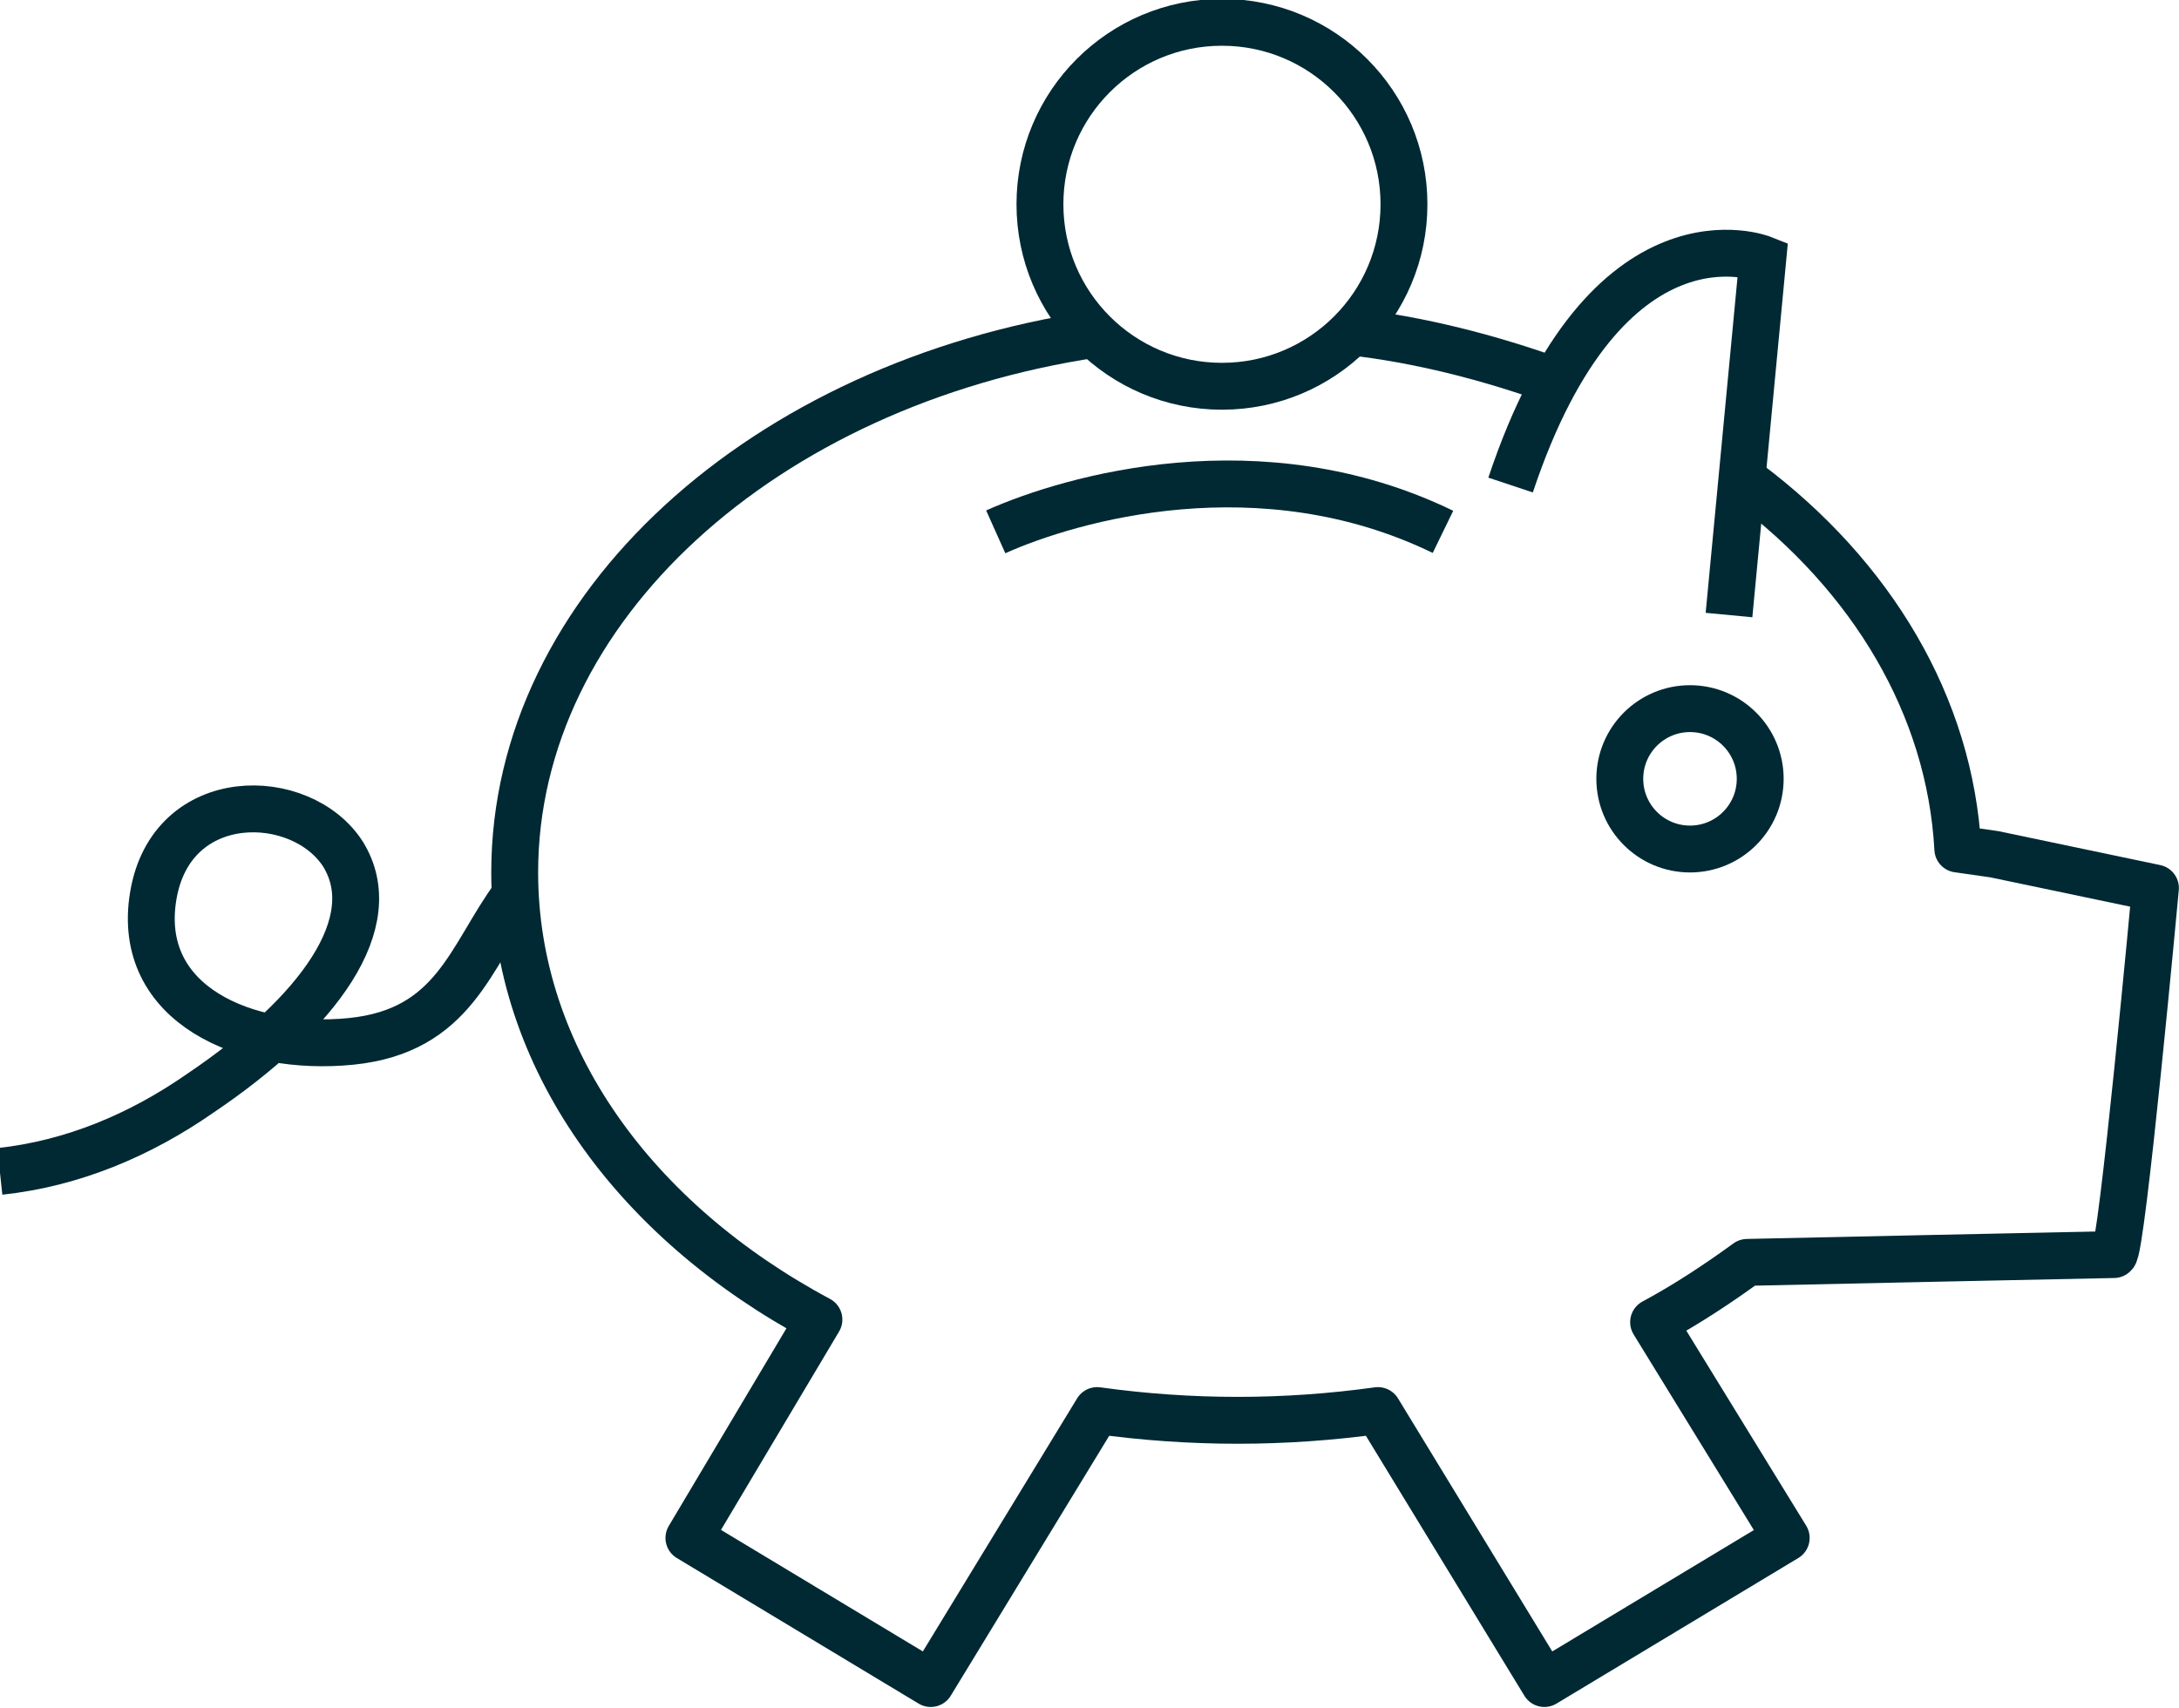 <?xml version="1.0" encoding="utf-8"?>
<!-- Generator: Adobe Illustrator 26.2.1, SVG Export Plug-In . SVG Version: 6.00 Build 0)  -->
<svg version="1.1" id="Layer_1" xmlns="http://www.w3.org/2000/svg" xmlns:xlink="http://www.w3.org/1999/xlink" x="0px" y="0px"
	 viewBox="0 0 83.8 65.7" style="enable-background:new 0 0 83.8 65.7;" xml:space="preserve">
<style type="text/css">
	.st0{fill:none;stroke:#002933;stroke-width:1.803;stroke-miterlimit:10;}
	.st1{fill:none;stroke:#002933;stroke-width:1.803;stroke-linejoin:round;}
</style>
<g id="Group_2942" transform="translate(-2.106 -12.842)">
	<path id="Path_2299" class="st0" d="M40.4,33.3c2.9-1.3,10.2-3.4,17.2,0"/>
	<circle id="Ellipse_1154" class="st0" cx="49.1" cy="20.7" r="7"/>
	<circle id="Ellipse_1155" class="st0" cx="67.1" cy="42.8" r="2.7"/>
	<path id="Path_2300" class="st0" d="M68.6,36.5l1.3-13.7c0,0-6-2.4-9.7,8.7"/>
	<path id="Path_2301" class="st1" d="M61.9,27.5c-2.5-0.9-5.2-1.6-7.9-1.9"/>
	<path id="Path_2302" class="st1" d="M44.2,25.7c-12.7,1.9-22.3,10.5-22.3,20.7c0,7.1,4.6,13.4,11.7,17.2l-5,8.4l9.3,5.6l6.4-10.5
		c3.6,0.5,7.2,0.5,10.8,0l6.4,10.5l9.3-5.6l-5.1-8.3c1.3-0.7,2.5-1.5,3.6-2.3c0,0,13.8-0.3,14.1-0.3S85,47,85,47l-6.2-1.3l-1.4-0.2
		C77.1,40,74.1,35,69.3,31.4"/>
	<path id="Path_2303" class="st0" d="M21.9,47.3c-1.7,2.3-2.3,5.2-6.3,5.6S7.3,51.5,8,47.3s5.7-4.1,7.3-1.6c1.6,2.6-0.9,6.1-5.5,9.2
		c-2.3,1.6-4.9,2.7-7.7,3"/>
</g>
</svg>
